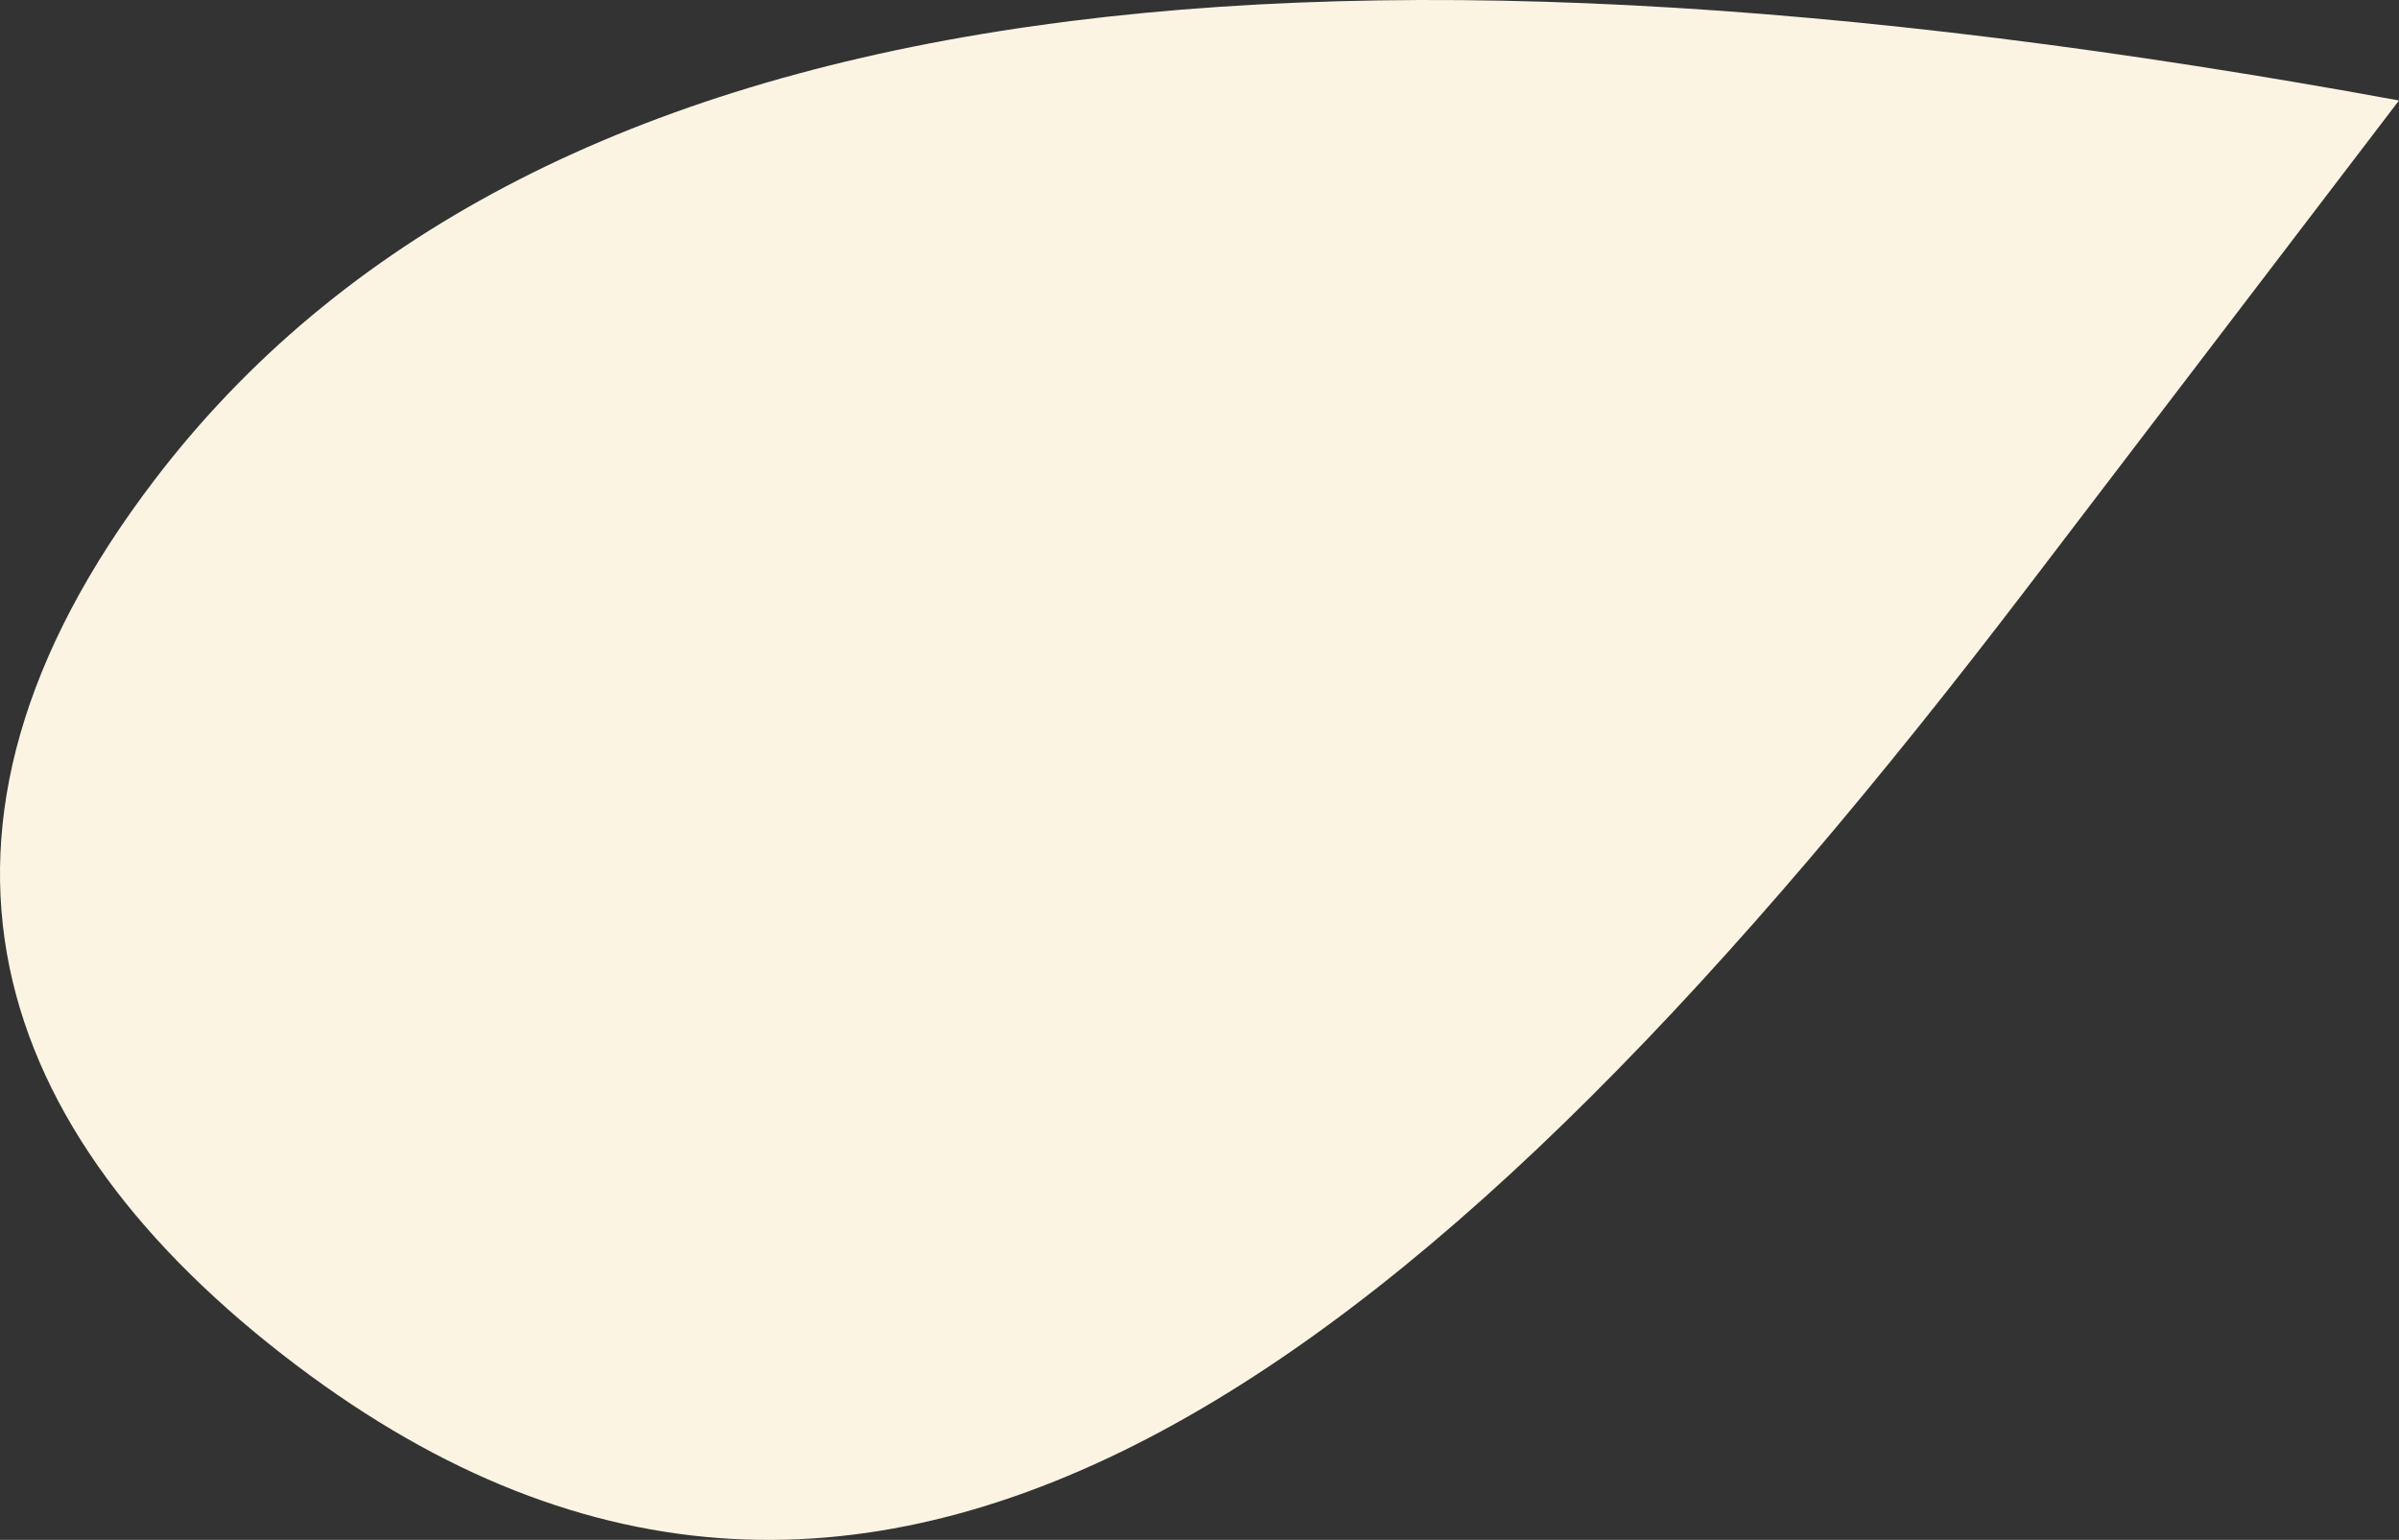 <svg width="796" height="511" viewBox="0 0 796 511" fill="none" xmlns="http://www.w3.org/2000/svg">
    <rect x="0" y="0" width="796" height="511" fill="#333333" stroke="none"/>
    <g style="mix-blend-mode:multiply">
        <path d="M51.318 159.206C174.41 -2.181 426.937 -34.336 796 33.345L672.918 194.67C477.92 450.31 292.883 600.085 98.375 453.061C-3.825 375.819 -37.678 275.881 51.318 159.206Z"
              fill="#FCF4E3"/>
    </g>
</svg>
